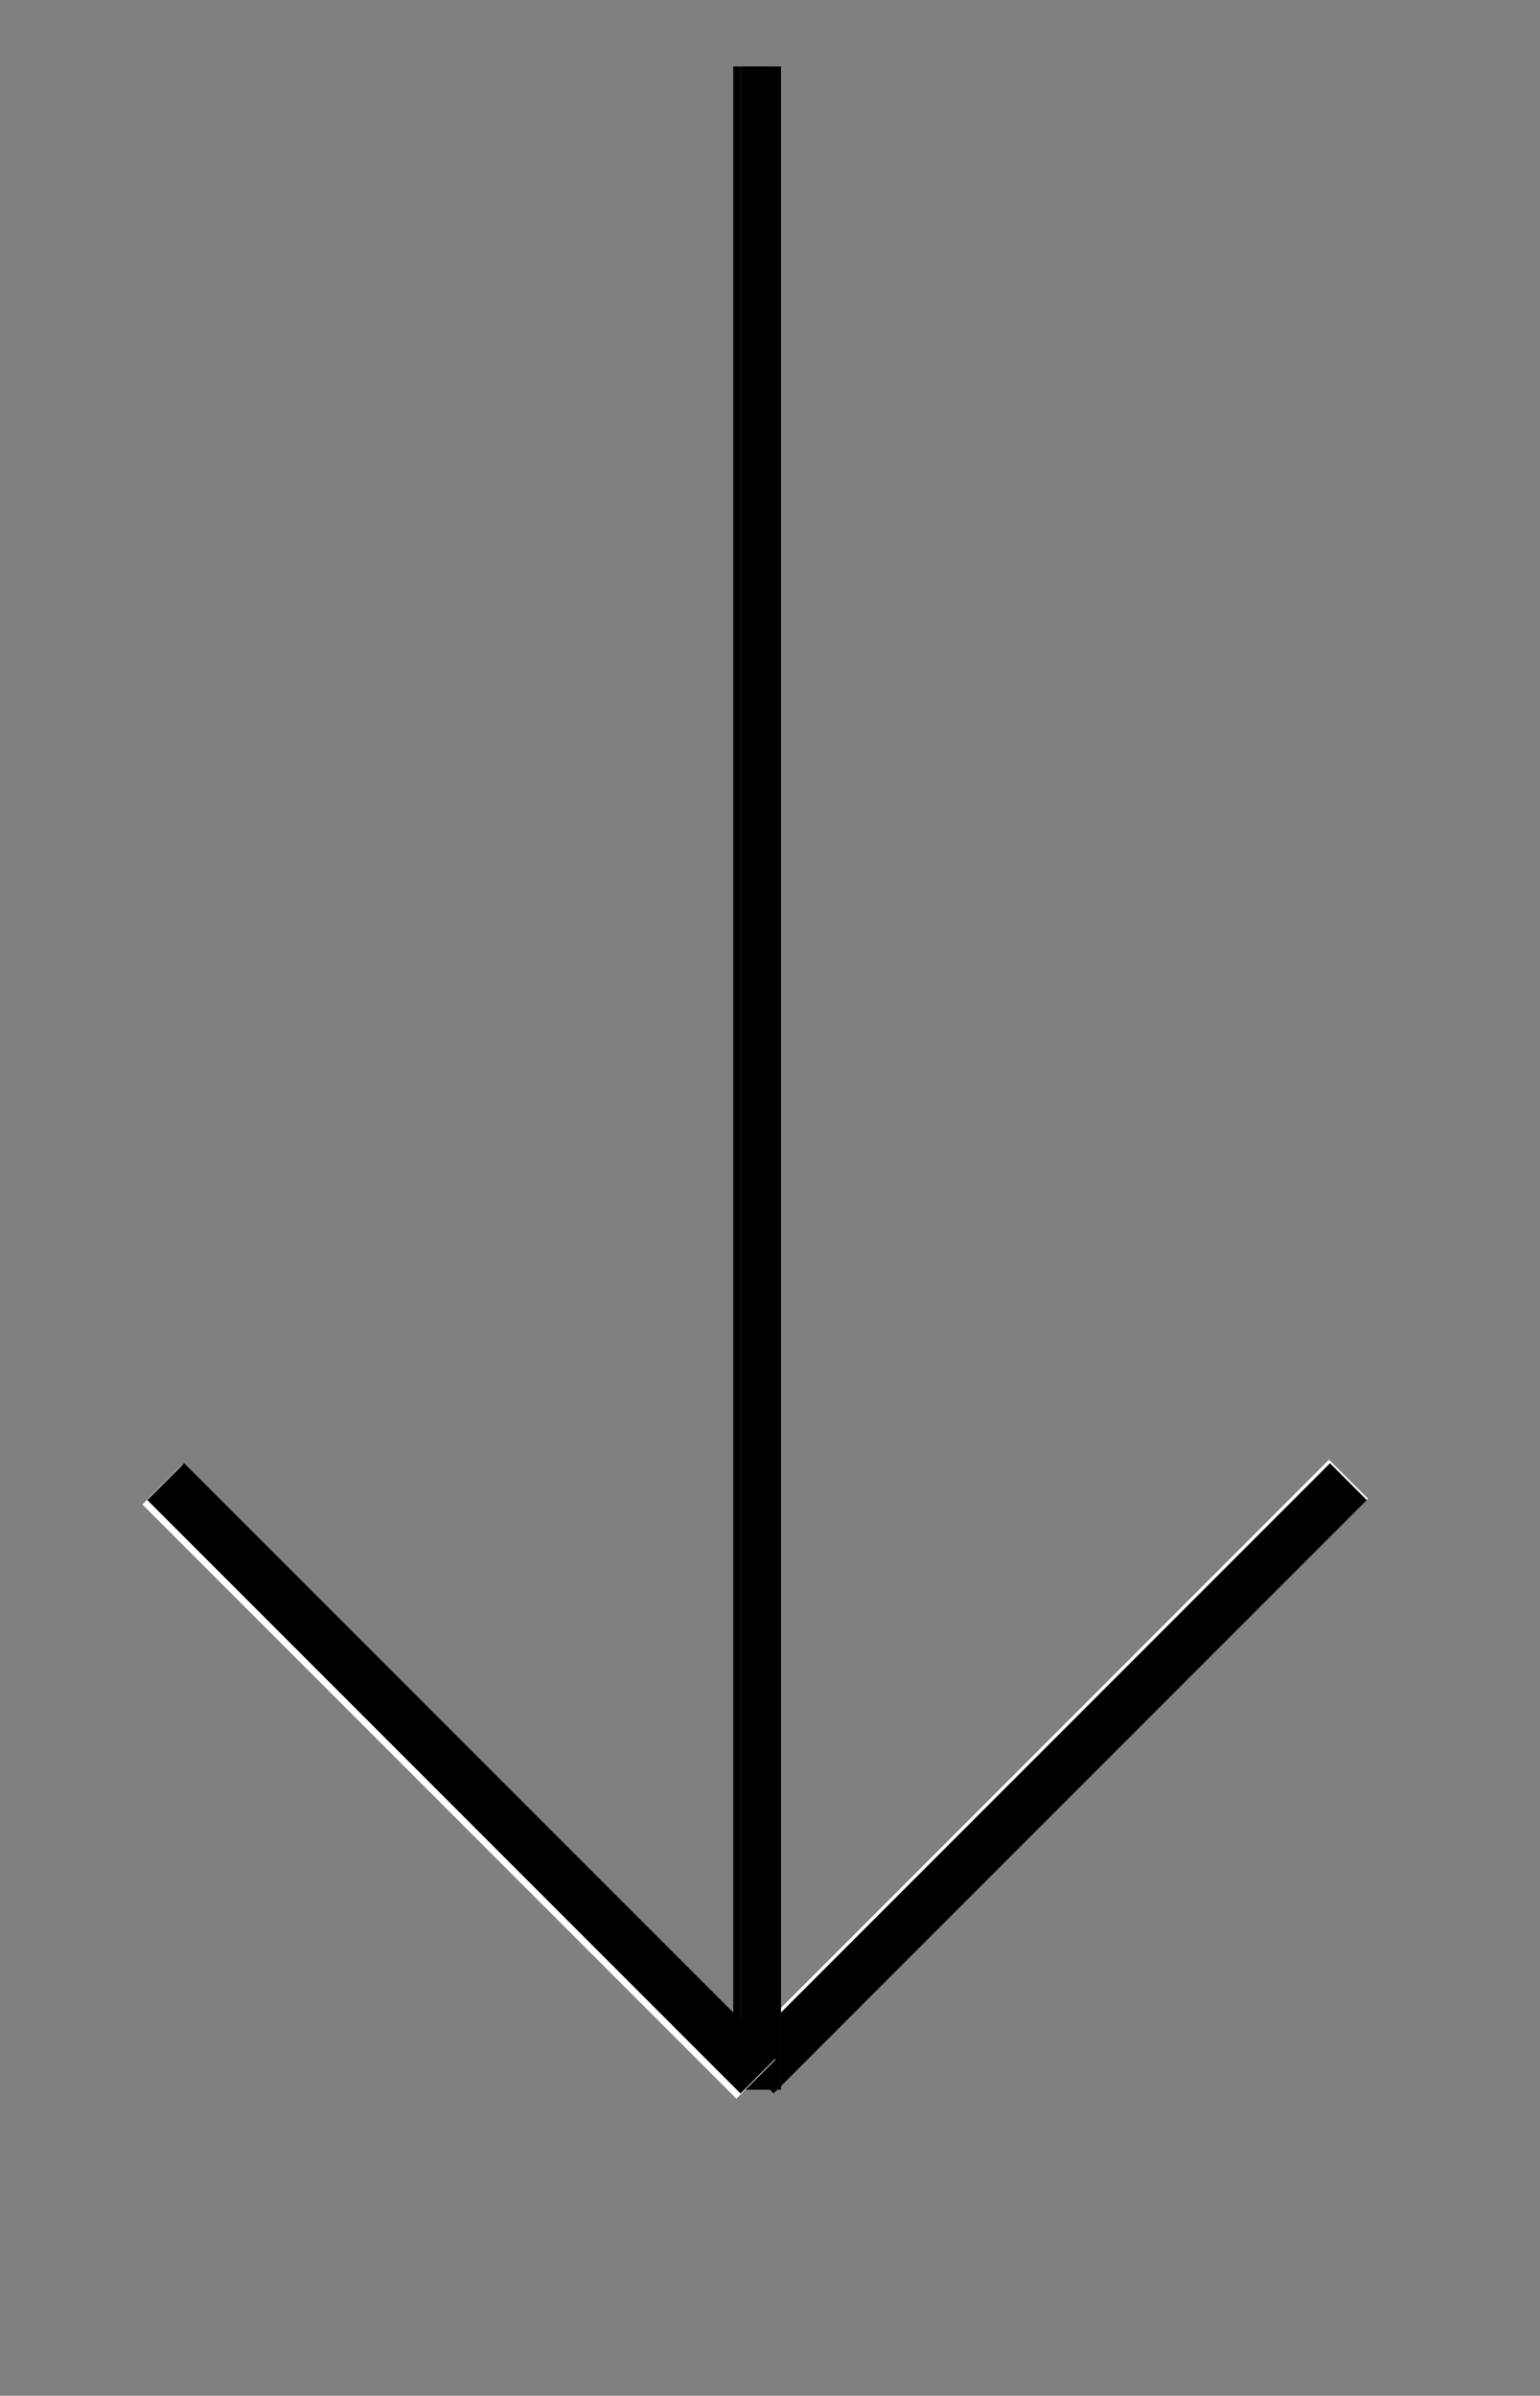 <?xml version="1.0" encoding="UTF-8"?>
<svg id="_レイヤー_1" xmlns="http://www.w3.org/2000/svg" version="1.1" viewBox="0 0 41.8 65">
  <rect x="0" y="0" width="41.8" height="65" fill="#808080" stroke="none"/>
  <!-- Generator: Adobe Illustrator 29.0.1, SVG Export Plug-In . SVG Version: 2.1.0 Build 192)  -->
  <defs>
    <style>
      .st0 {
        fill: #fff;
      }
    </style>
  </defs>
  <g>
    <rect class="st0" x="19.9" y="1.8" width="1.1" height="54.9"/>
    <polygon points="21 56.7 21 1.8 19.9 1.8 19.9 56.7 21 56.7 21 56.7"/>
  </g>
  <g>
    <rect class="st0" x="17.2" y="47.5" width="22.8" height="1.5" transform="translate(-25.8 34.3) rotate(-45)"/>
    <polygon points="37.1 40.7 36.1 39.7 20 55.8 21 56.8 37.1 40.7 37.1 40.7"/>
  </g>
  <g>
    <rect class="st0" x="20.1" y="1.8" width="1.1" height="54.9"/>
    <polyline points="21.2 1.8 20.1 1.8 20.1 56.7 20.1 56.7 21.2 56.7"/>
  </g>
  <g>
    <rect class="st0" x="11.7" y="36.9" width="1.5" height="22.8" transform="translate(-30.5 23) rotate(-45)"/>
    <polygon points="4 40.7 20.1 56.8 21.1 55.8 5 39.7 4 40.7 4 40.7"/>
  </g>
</svg>